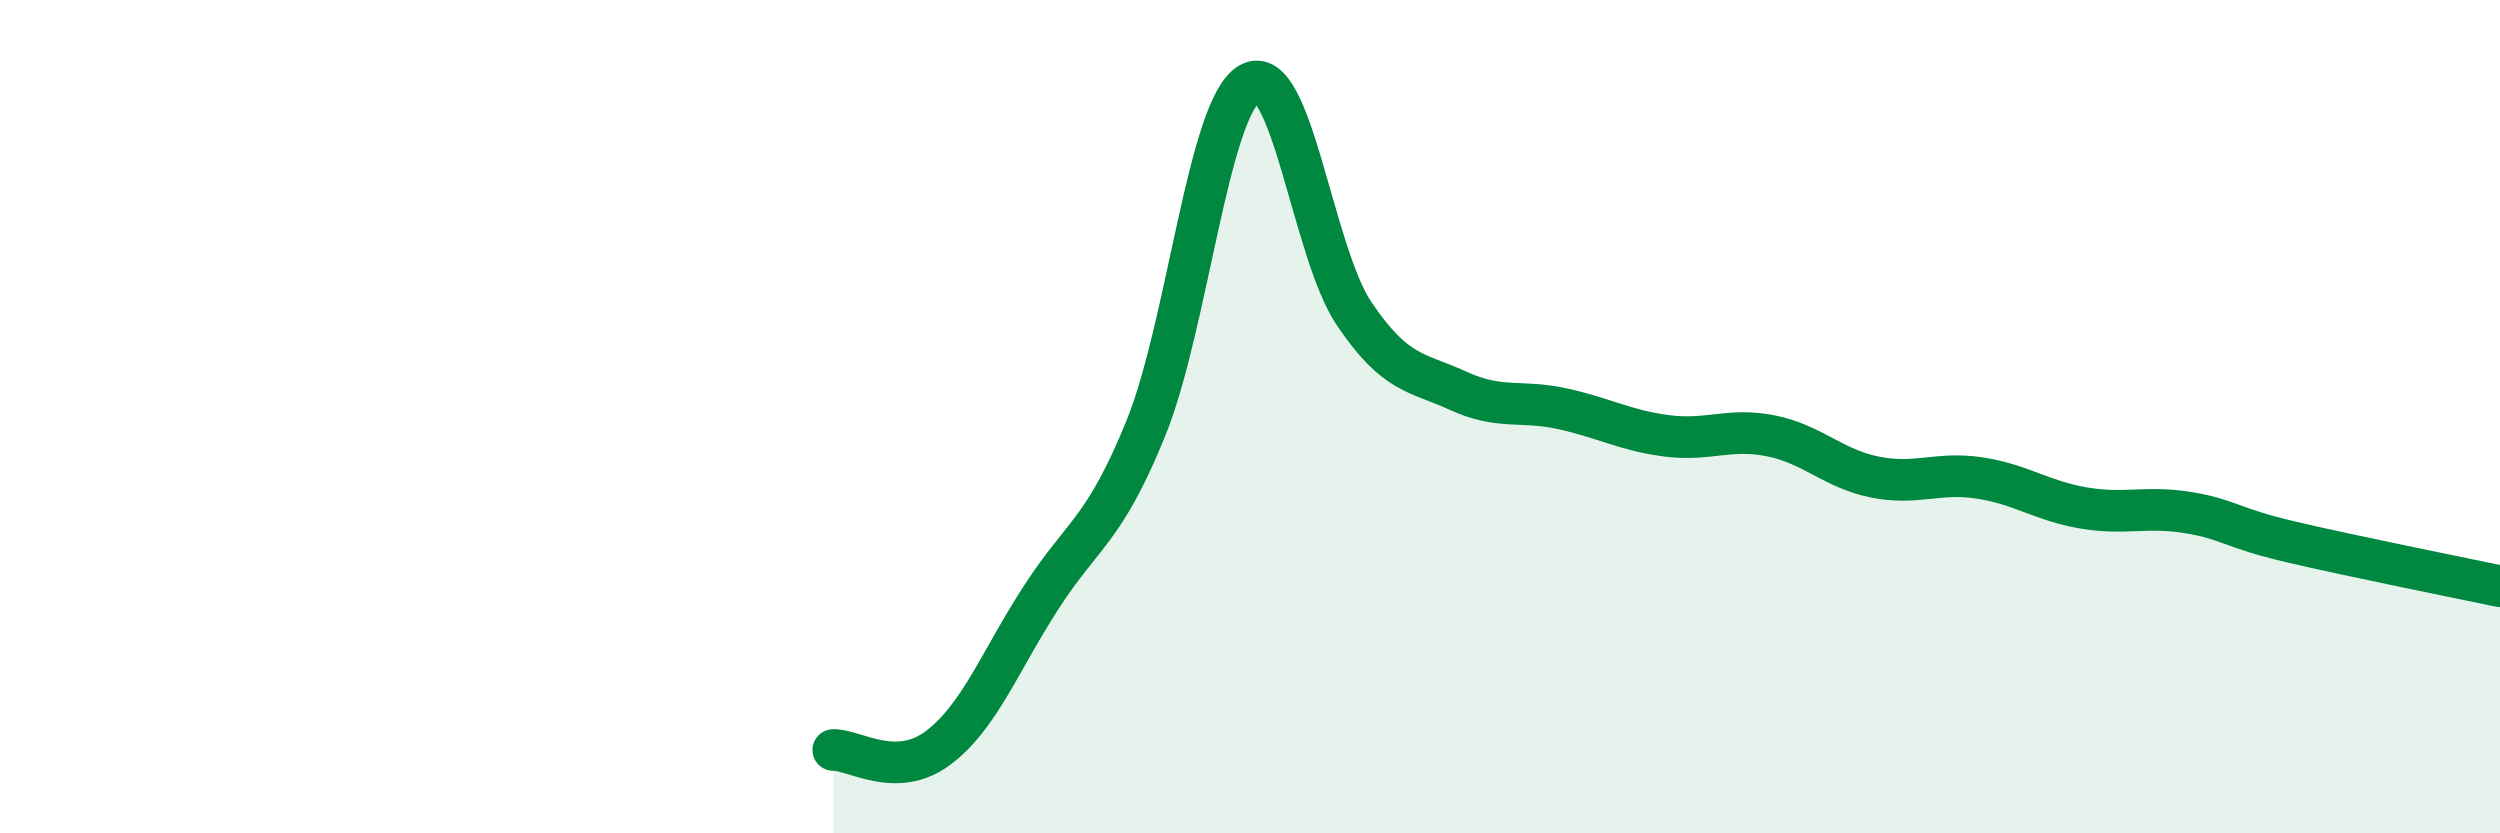
    <svg width="60" height="20" viewBox="0 0 60 20" xmlns="http://www.w3.org/2000/svg">
      <path
        d="M 20,18 C 20.5,17.99 21.5,18.7 22.5,17.96 C 23.5,17.22 24,15.86 25,14.32 C 26,12.78 26.5,12.74 27.5,10.28 C 28.5,7.82 29,2.55 30,2 C 31,1.45 31.5,6.05 32.5,7.53 C 33.5,9.01 34,8.92 35,9.38 C 36,9.84 36.5,9.59 37.5,9.81 C 38.5,10.03 39,10.33 40,10.46 C 41,10.59 41.5,10.26 42.5,10.46 C 43.5,10.66 44,11.25 45,11.45 C 46,11.65 46.5,11.32 47.5,11.47 C 48.5,11.62 49,12.02 50,12.19 C 51,12.36 51.5,12.14 52.5,12.3 C 53.5,12.46 53.5,12.66 55,13.01 C 56.5,13.36 59,13.86 60,14.07L60 20L20 20Z"
        fill="#008740"
        opacity="0.1"
        stroke-linecap="round"
        stroke-linejoin="round"
      />
      <path
        d="M 20,18 C 20.5,17.99 21.5,18.7 22.5,17.96 C 23.5,17.22 24,15.86 25,14.32 C 26,12.78 26.5,12.74 27.5,10.28 C 28.5,7.82 29,2.55 30,2 C 31,1.45 31.5,6.05 32.5,7.53 C 33.5,9.01 34,8.92 35,9.38 C 36,9.84 36.5,9.59 37.5,9.81 C 38.5,10.03 39,10.33 40,10.46 C 41,10.59 41.5,10.26 42.5,10.46 C 43.5,10.66 44,11.25 45,11.45 C 46,11.65 46.5,11.32 47.5,11.47 C 48.5,11.62 49,12.02 50,12.19 C 51,12.36 51.5,12.14 52.5,12.3 C 53.5,12.46 53.5,12.66 55,13.01 C 56.5,13.36 59,13.86 60,14.07"
        stroke="#008740"
        stroke-width="1"
        fill="none"
        stroke-linecap="round"
        stroke-linejoin="round"
      />
    </svg>
  